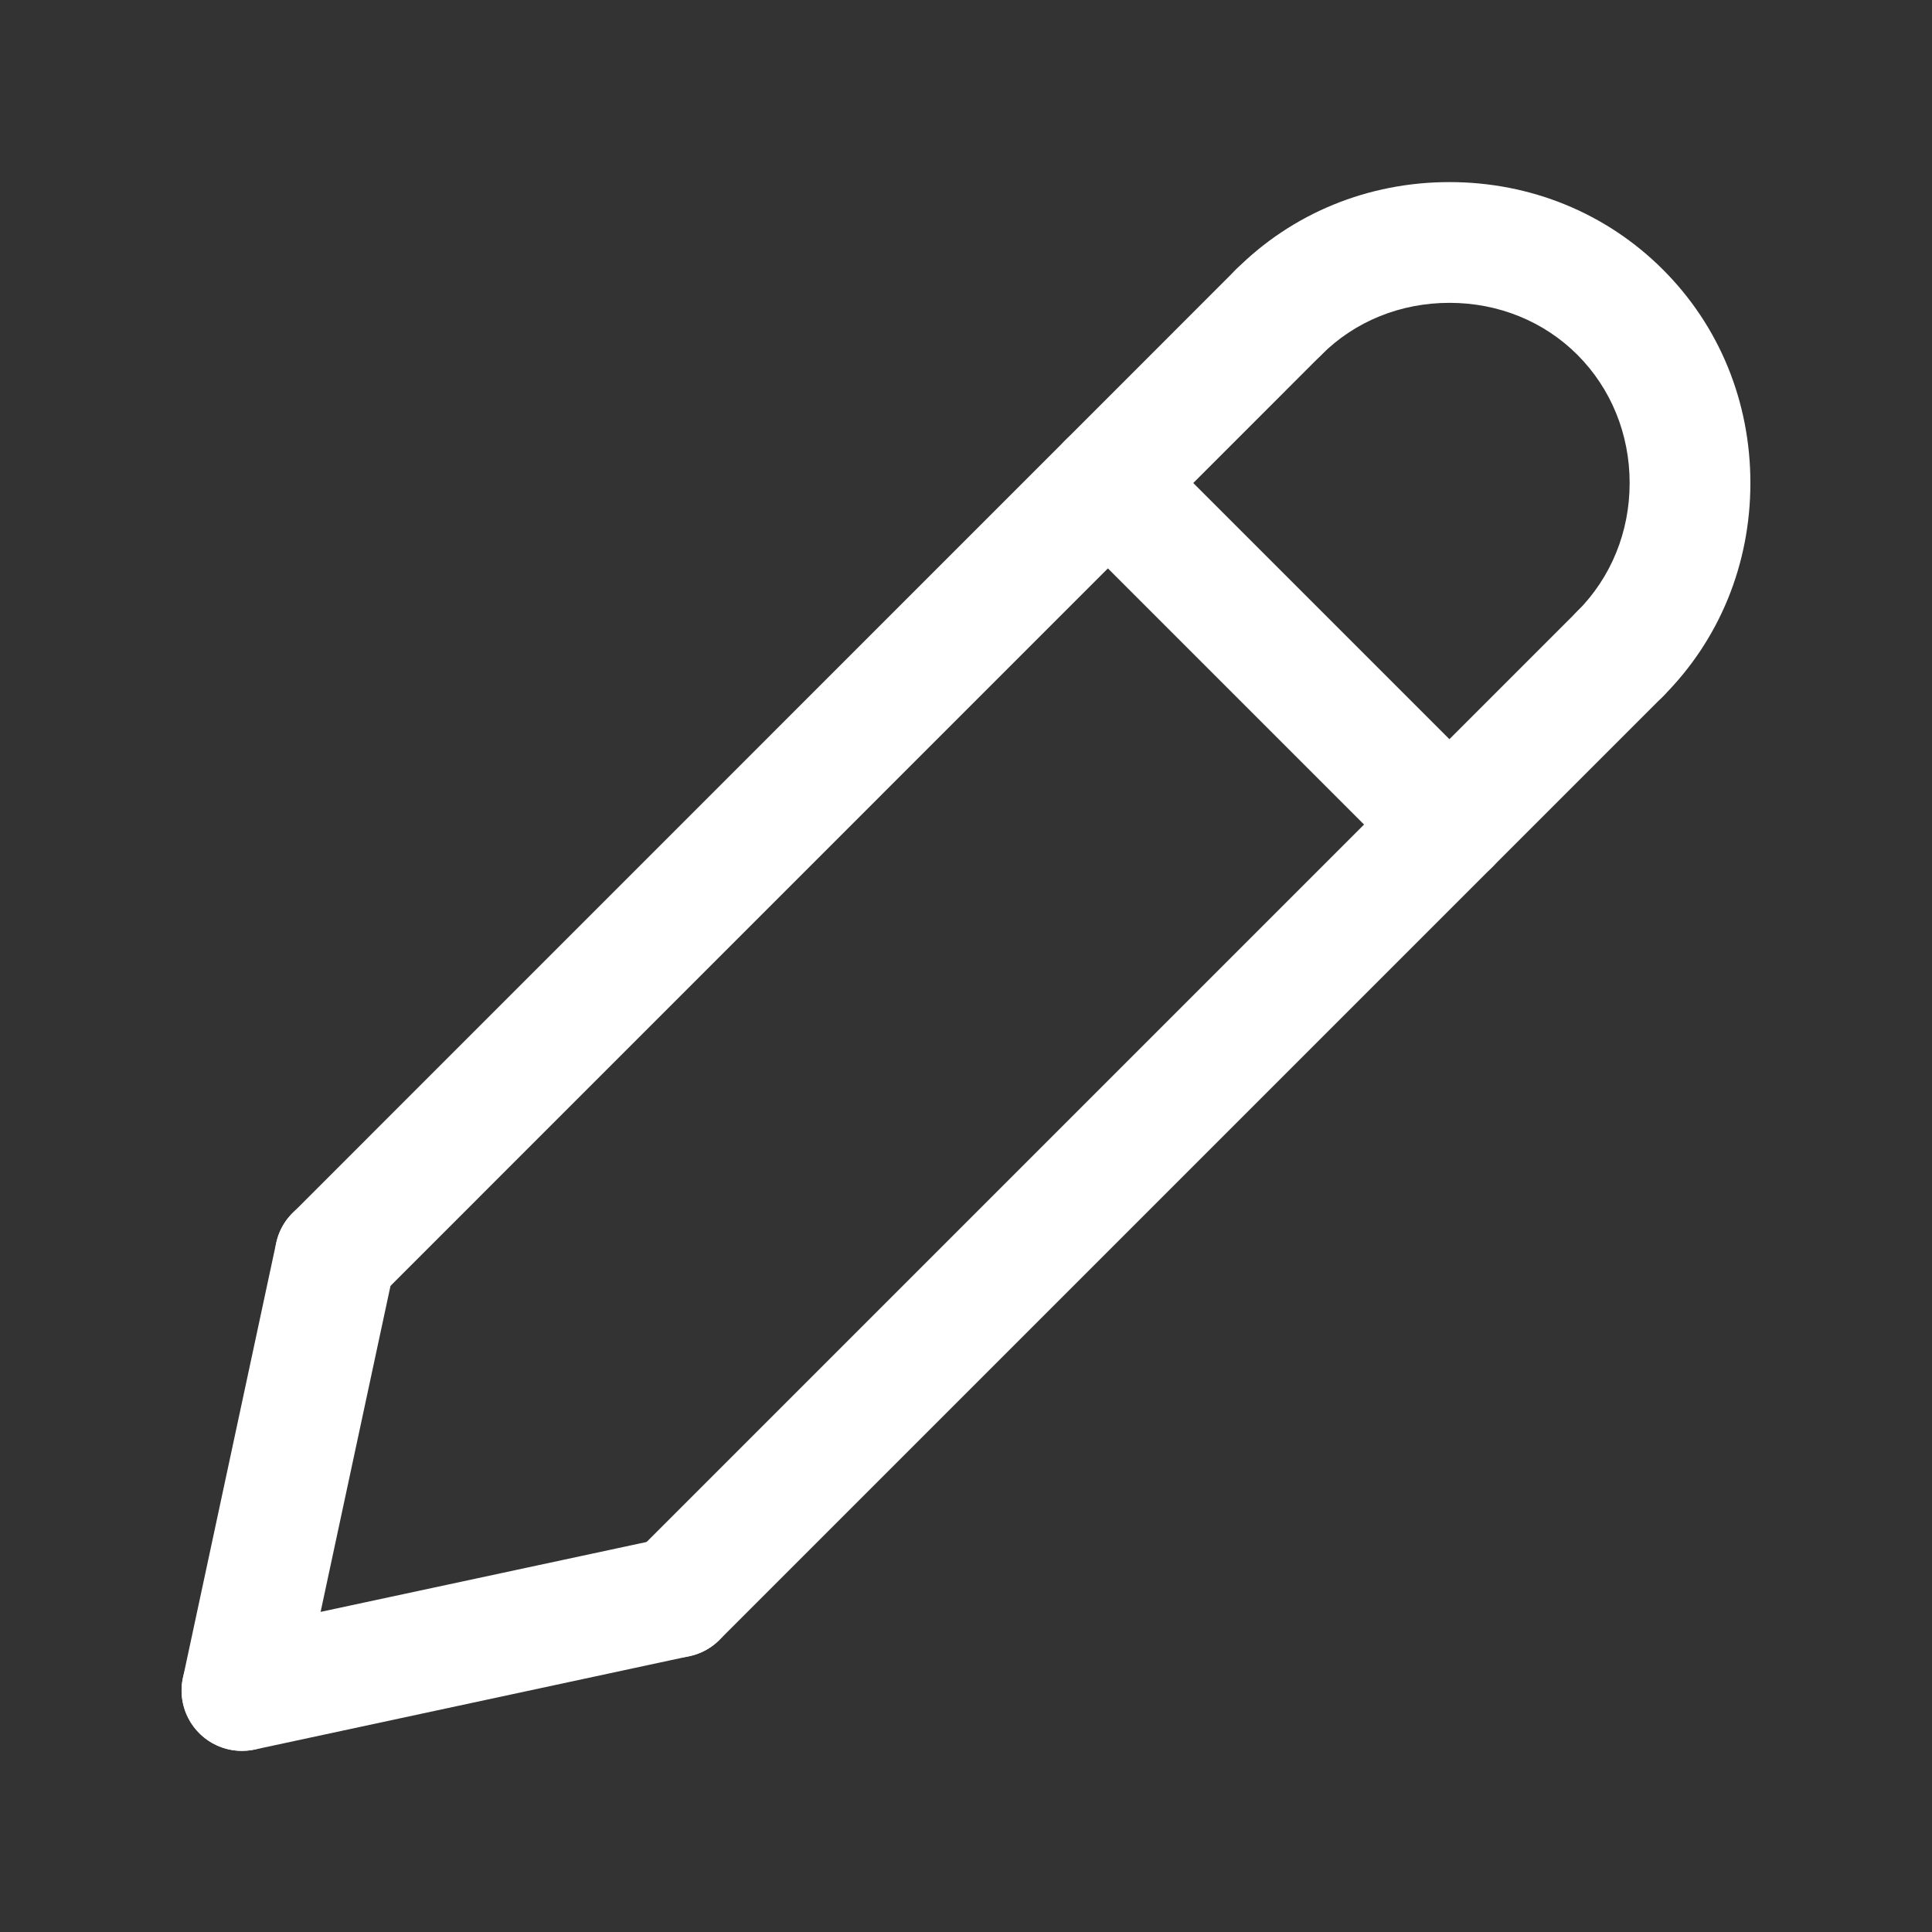 <svg width="16" height="16" viewBox="0 0 16 16" fill="none" xmlns="http://www.w3.org/2000/svg">
<rect x="0" y="0" width="16" height="16" fill="#333333" stroke="none"/>
<path d="M2.776 10.899C2.648 10.899 2.521 10.851 2.423 10.753C2.228 10.557 2.228 10.241 2.423 10.046L10.236 2.232C10.431 2.037 10.748 2.037 10.943 2.232C11.139 2.428 11.139 2.744 10.943 2.939L3.13 10.753C3.032 10.85 2.904 10.899 2.776 10.899Z" fill="white"/>
<path d="M2.004 14.5C1.969 14.5 1.934 14.496 1.899 14.489C1.629 14.431 1.457 14.165 1.515 13.895L2.287 10.294C2.345 10.024 2.612 9.853 2.881 9.91C3.151 9.968 3.323 10.234 3.265 10.504L2.493 14.105C2.442 14.339 2.235 14.5 2.004 14.5Z" fill="white"/>
<path d="M5.604 13.727C5.476 13.727 5.349 13.679 5.251 13.581C5.056 13.386 5.056 13.069 5.251 12.874L13.064 5.061C13.259 4.865 13.576 4.865 13.771 5.061C13.967 5.256 13.967 5.572 13.771 5.768L5.958 13.581C5.86 13.679 5.732 13.727 5.604 13.727Z" fill="white"/>
<path d="M2.003 14.5C1.773 14.5 1.565 14.339 1.515 14.105C1.457 13.835 1.629 13.569 1.899 13.511L5.5 12.739C5.77 12.681 6.036 12.853 6.093 13.123C6.151 13.393 5.979 13.658 5.709 13.716L2.109 14.489C2.073 14.496 2.038 14.5 2.003 14.5Z" fill="white"/>
<path d="M12.004 7.328C11.876 7.328 11.748 7.279 11.65 7.182L8.822 4.354C8.627 4.158 8.627 3.842 8.822 3.647C9.017 3.451 9.334 3.451 9.529 3.647L12.357 6.475C12.553 6.67 12.553 6.987 12.357 7.182C12.26 7.279 12.132 7.328 12.004 7.328Z" fill="white"/>
<path d="M13.418 5.914C13.29 5.914 13.162 5.865 13.064 5.768C12.869 5.572 12.869 5.256 13.064 5.061C13.342 4.782 13.496 4.405 13.496 4C13.496 3.595 13.342 3.218 13.064 2.939C12.786 2.661 12.409 2.508 12.004 2.508C11.598 2.508 11.221 2.661 10.943 2.939C10.748 3.135 10.431 3.135 10.236 2.939C10.04 2.744 10.04 2.428 10.236 2.232C10.703 1.765 11.331 1.508 12.004 1.508C12.676 1.508 13.304 1.765 13.771 2.232C14.239 2.699 14.496 3.327 14.496 4C14.496 4.673 14.239 5.301 13.771 5.768C13.674 5.865 13.546 5.914 13.418 5.914Z" fill="white"/>
</svg>
